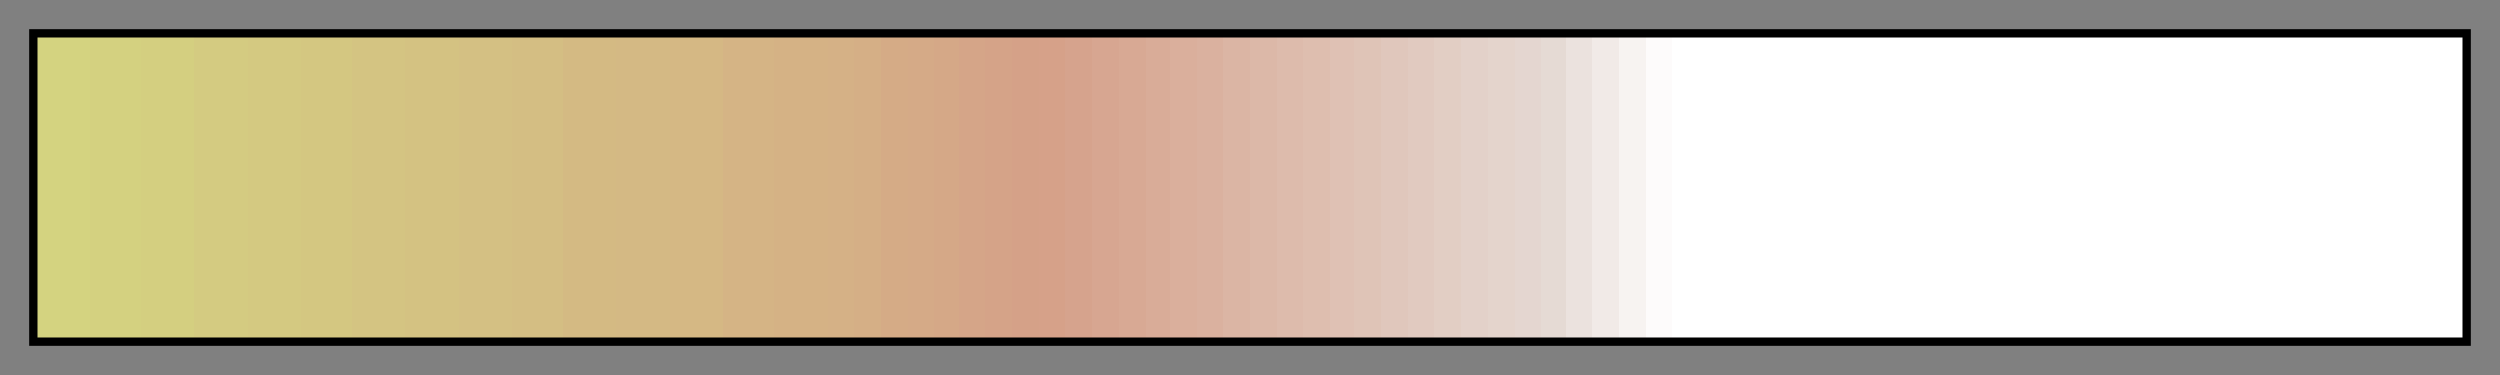 <svg height="45" viewBox="0 0 300 45" width="300" xmlns="http://www.w3.org/2000/svg" xmlns:xlink="http://www.w3.org/1999/xlink"><rect x="0" y="0" width="300" height="45" fill="#808080" stroke="none"/><linearGradient id="a" gradientUnits="objectBoundingBox" spreadMethod="pad" x1="0%" x2="100%" y1="0%" y2="0%"><stop offset="0" stop-color="#d4d380"/><stop offset=".011" stop-color="#d4d380"/><stop offset=".022" stop-color="#d4d380"/><stop offset=".022" stop-color="#d4d180"/><stop offset=".033" stop-color="#d4d180"/><stop offset=".043" stop-color="#d4d180"/><stop offset=".043" stop-color="#d4cf80"/><stop offset=".054" stop-color="#d4cf80"/><stop offset=".065" stop-color="#d4cf80"/><stop offset=".065" stop-color="#d4cb81"/><stop offset=".076" stop-color="#d4cb81"/><stop offset=".087" stop-color="#d4cb81"/><stop offset=".087" stop-color="#d4c981"/><stop offset=".098" stop-color="#d4c981"/><stop offset=".109" stop-color="#d4c981"/><stop offset=".109" stop-color="#d4c781"/><stop offset=".12" stop-color="#d4c781"/><stop offset=".13" stop-color="#d4c781"/><stop offset=".13" stop-color="#d4c482"/><stop offset=".141" stop-color="#d4c482"/><stop offset=".152" stop-color="#d4c482"/><stop offset=".152" stop-color="#d4c282"/><stop offset=".163" stop-color="#d4c282"/><stop offset=".174" stop-color="#d4c282"/><stop offset=".174" stop-color="#d4c083"/><stop offset=".185" stop-color="#d4c083"/><stop offset=".196" stop-color="#d4c083"/><stop offset=".196" stop-color="#d4be83"/><stop offset=".206" stop-color="#d4be83"/><stop offset=".217" stop-color="#d4be83"/><stop offset=".217" stop-color="#d4ba83"/><stop offset=".228" stop-color="#d4ba83"/><stop offset=".239" stop-color="#d4ba83"/><stop offset=".239" stop-color="#d4b984"/><stop offset=".25" stop-color="#d4b984"/><stop offset=".261" stop-color="#d4b984"/><stop offset=".261" stop-color="#d5b884"/><stop offset=".272" stop-color="#d5b884"/><stop offset=".283" stop-color="#d5b884"/><stop offset=".283" stop-color="#d5b485"/><stop offset=".293" stop-color="#d5b485"/><stop offset=".304" stop-color="#d5b485"/><stop offset=".304" stop-color="#d5b285"/><stop offset=".315" stop-color="#d5b285"/><stop offset=".326" stop-color="#d5b285"/><stop offset=".326" stop-color="#d5b186"/><stop offset=".337" stop-color="#d5b186"/><stop offset=".337" stop-color="#d5af86"/><stop offset=".348" stop-color="#d5af86"/><stop offset=".348" stop-color="#d5ab86"/><stop offset=".359" stop-color="#d5ab86"/><stop offset=".359" stop-color="#d5aa87"/><stop offset=".37" stop-color="#d5aa87"/><stop offset=".37" stop-color="#d5a887"/><stop offset=".38" stop-color="#d5a887"/><stop offset=".38" stop-color="#d5a588"/><stop offset=".391" stop-color="#d5a588"/><stop offset=".391" stop-color="#d5a388"/><stop offset=".402" stop-color="#d5a388"/><stop offset=".402" stop-color="#d5a188"/><stop offset=".413" stop-color="#d5a188"/><stop offset=".413" stop-color="#d6a189"/><stop offset=".424" stop-color="#d6a189"/><stop offset=".424" stop-color="#d6a38d"/><stop offset=".435" stop-color="#d6a38d"/><stop offset=".435" stop-color="#d7a691"/><stop offset=".446" stop-color="#d7a691"/><stop offset=".446" stop-color="#d8a994"/><stop offset=".457" stop-color="#d8a994"/><stop offset=".457" stop-color="#d9ac98"/><stop offset=".467" stop-color="#d9ac98"/><stop offset=".467" stop-color="#daaf9c"/><stop offset=".478" stop-color="#daaf9c"/><stop offset=".478" stop-color="#dab19f"/><stop offset=".489" stop-color="#dab19f"/><stop offset=".489" stop-color="#dbb5a4"/><stop offset=".5" stop-color="#dbb5a4"/><stop offset=".5" stop-color="#dcb8a8"/><stop offset=".511" stop-color="#dcb8a8"/><stop offset=".511" stop-color="#ddbbac"/><stop offset=".522" stop-color="#ddbbac"/><stop offset=".522" stop-color="#debeaf"/><stop offset=".533" stop-color="#debeaf"/><stop offset=".533" stop-color="#dfc1b4"/><stop offset=".543" stop-color="#dfc1b4"/><stop offset=".543" stop-color="#dfc4b7"/><stop offset=".554" stop-color="#dfc4b7"/><stop offset=".554" stop-color="#e0c7bc"/><stop offset=".565" stop-color="#e0c7bc"/><stop offset=".565" stop-color="#e1cac0"/><stop offset=".576" stop-color="#e1cac0"/><stop offset=".576" stop-color="#e2cec4"/><stop offset=".587" stop-color="#e2cec4"/><stop offset=".587" stop-color="#e3d1c9"/><stop offset=".598" stop-color="#e3d1c9"/><stop offset=".598" stop-color="#e4d4cc"/><stop offset=".609" stop-color="#e4d4cc"/><stop offset=".609" stop-color="#e4d6d0"/><stop offset=".62" stop-color="#e4d6d0"/><stop offset=".62" stop-color="#e5dad4"/><stop offset=".63" stop-color="#e5dad4"/><stop offset=".63" stop-color="#ebe2de"/><stop offset=".641" stop-color="#ebe2de"/><stop offset=".641" stop-color="#f1eae7"/><stop offset=".652" stop-color="#f1eae7"/><stop offset=".652" stop-color="#f7f3f1"/><stop offset=".663" stop-color="#f7f3f1"/><stop offset=".663" stop-color="#fdfbfb"/><stop offset=".674" stop-color="#fdfbfb"/><stop offset=".674" stop-color="#fff"/><stop offset=".685" stop-color="#fff"/><stop offset=".696" stop-color="#fff"/><stop offset=".707" stop-color="#fff"/><stop offset=".717" stop-color="#fff"/><stop offset=".728" stop-color="#fff"/><stop offset=".739" stop-color="#fff"/><stop offset=".75" stop-color="#fff"/><stop offset=".761" stop-color="#fff"/><stop offset=".772" stop-color="#fff"/><stop offset=".783" stop-color="#fff"/><stop offset=".793" stop-color="#fff"/><stop offset=".804" stop-color="#fff"/><stop offset=".815" stop-color="#fff"/><stop offset=".826" stop-color="#fff"/><stop offset=".837" stop-color="#fff"/><stop offset=".848" stop-color="#fff"/><stop offset=".859" stop-color="#fff"/><stop offset=".87" stop-color="#fff"/><stop offset=".88" stop-color="#fff"/><stop offset=".891" stop-color="#fff"/><stop offset=".902" stop-color="#fff"/><stop offset=".913" stop-color="#fff"/><stop offset=".924" stop-color="#fff"/><stop offset=".935" stop-color="#fff"/><stop offset=".946" stop-color="#fff"/><stop offset=".957" stop-color="#fff"/><stop offset=".967" stop-color="#fff"/><stop offset=".978" stop-color="#fff"/><stop offset=".989" stop-color="#fff"/><stop offset="1" stop-color="#fff"/></linearGradient><path d="m4 4h292v37h-292z" fill="url(#a)" stroke="#000"/></svg>